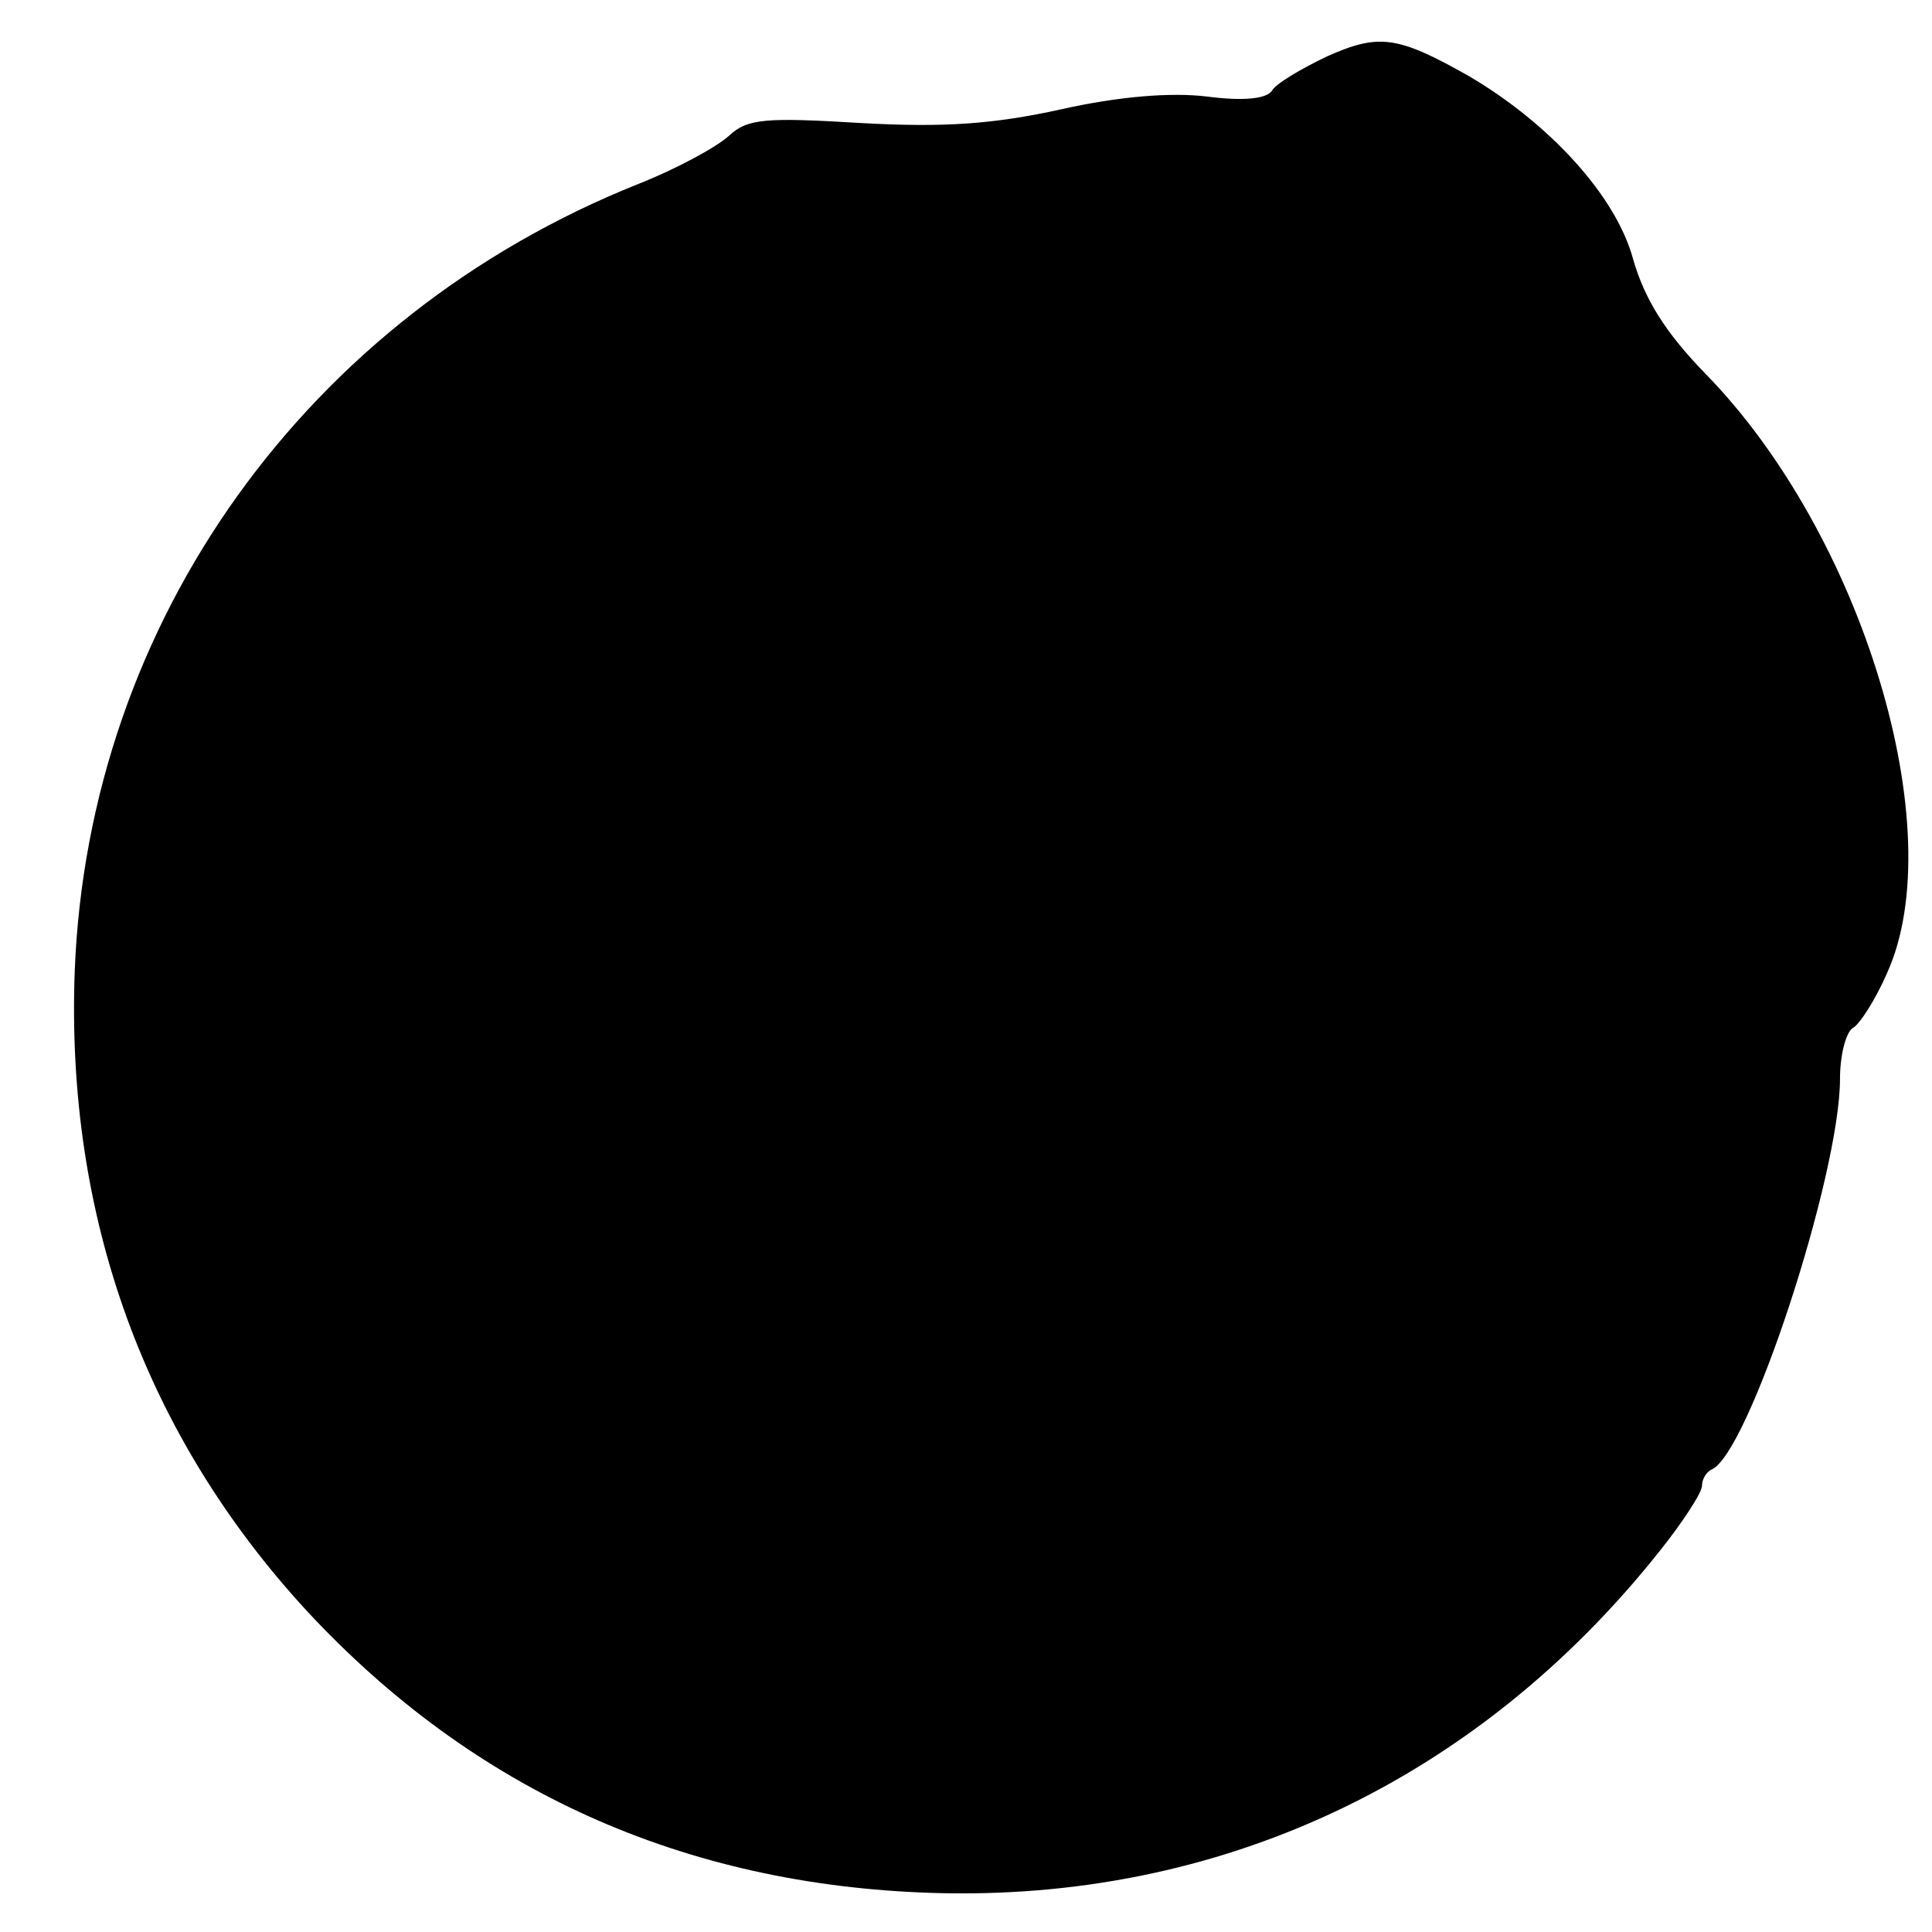 <?xml version="1.0" standalone="no"?>
<!DOCTYPE svg PUBLIC "-//W3C//DTD SVG 20010904//EN"
 "http://www.w3.org/TR/2001/REC-SVG-20010904/DTD/svg10.dtd">
<svg version="1.0" xmlns="http://www.w3.org/2000/svg"
 width="168pt" height="168pt" viewBox="0 0 168 168"
 preserveAspectRatio="xMidYMid meet">
<g transform="translate(0,168) scale(0.1,-0.1)"
fill="#000000" stroke="none">
<path d="M1154 1631 c-23 -11 -45 -24 -48 -30 -5 -7 -25 -9 -56 -5 -32 4 -78
0 -127 -11 -59 -13 -102 -16 -174 -12 -83 5 -99 4 -115 -11 -11 -10 -46 -29
-79 -42 -288 -115 -478 -380 -490 -684 -8 -214 61 -404 202 -557 145 -156 327
-238 543 -245 250 -8 474 97 633 297 20 25 37 51 37 57 0 6 4 12 8 14 32 12
112 256 112 340 0 20 5 40 11 44 6 3 20 25 30 48 56 124 -21 381 -158 521 -35
36 -53 65 -63 100 -15 55 -73 118 -143 159 -62 35 -78 37 -123 17z"/>
</g>
</svg>
